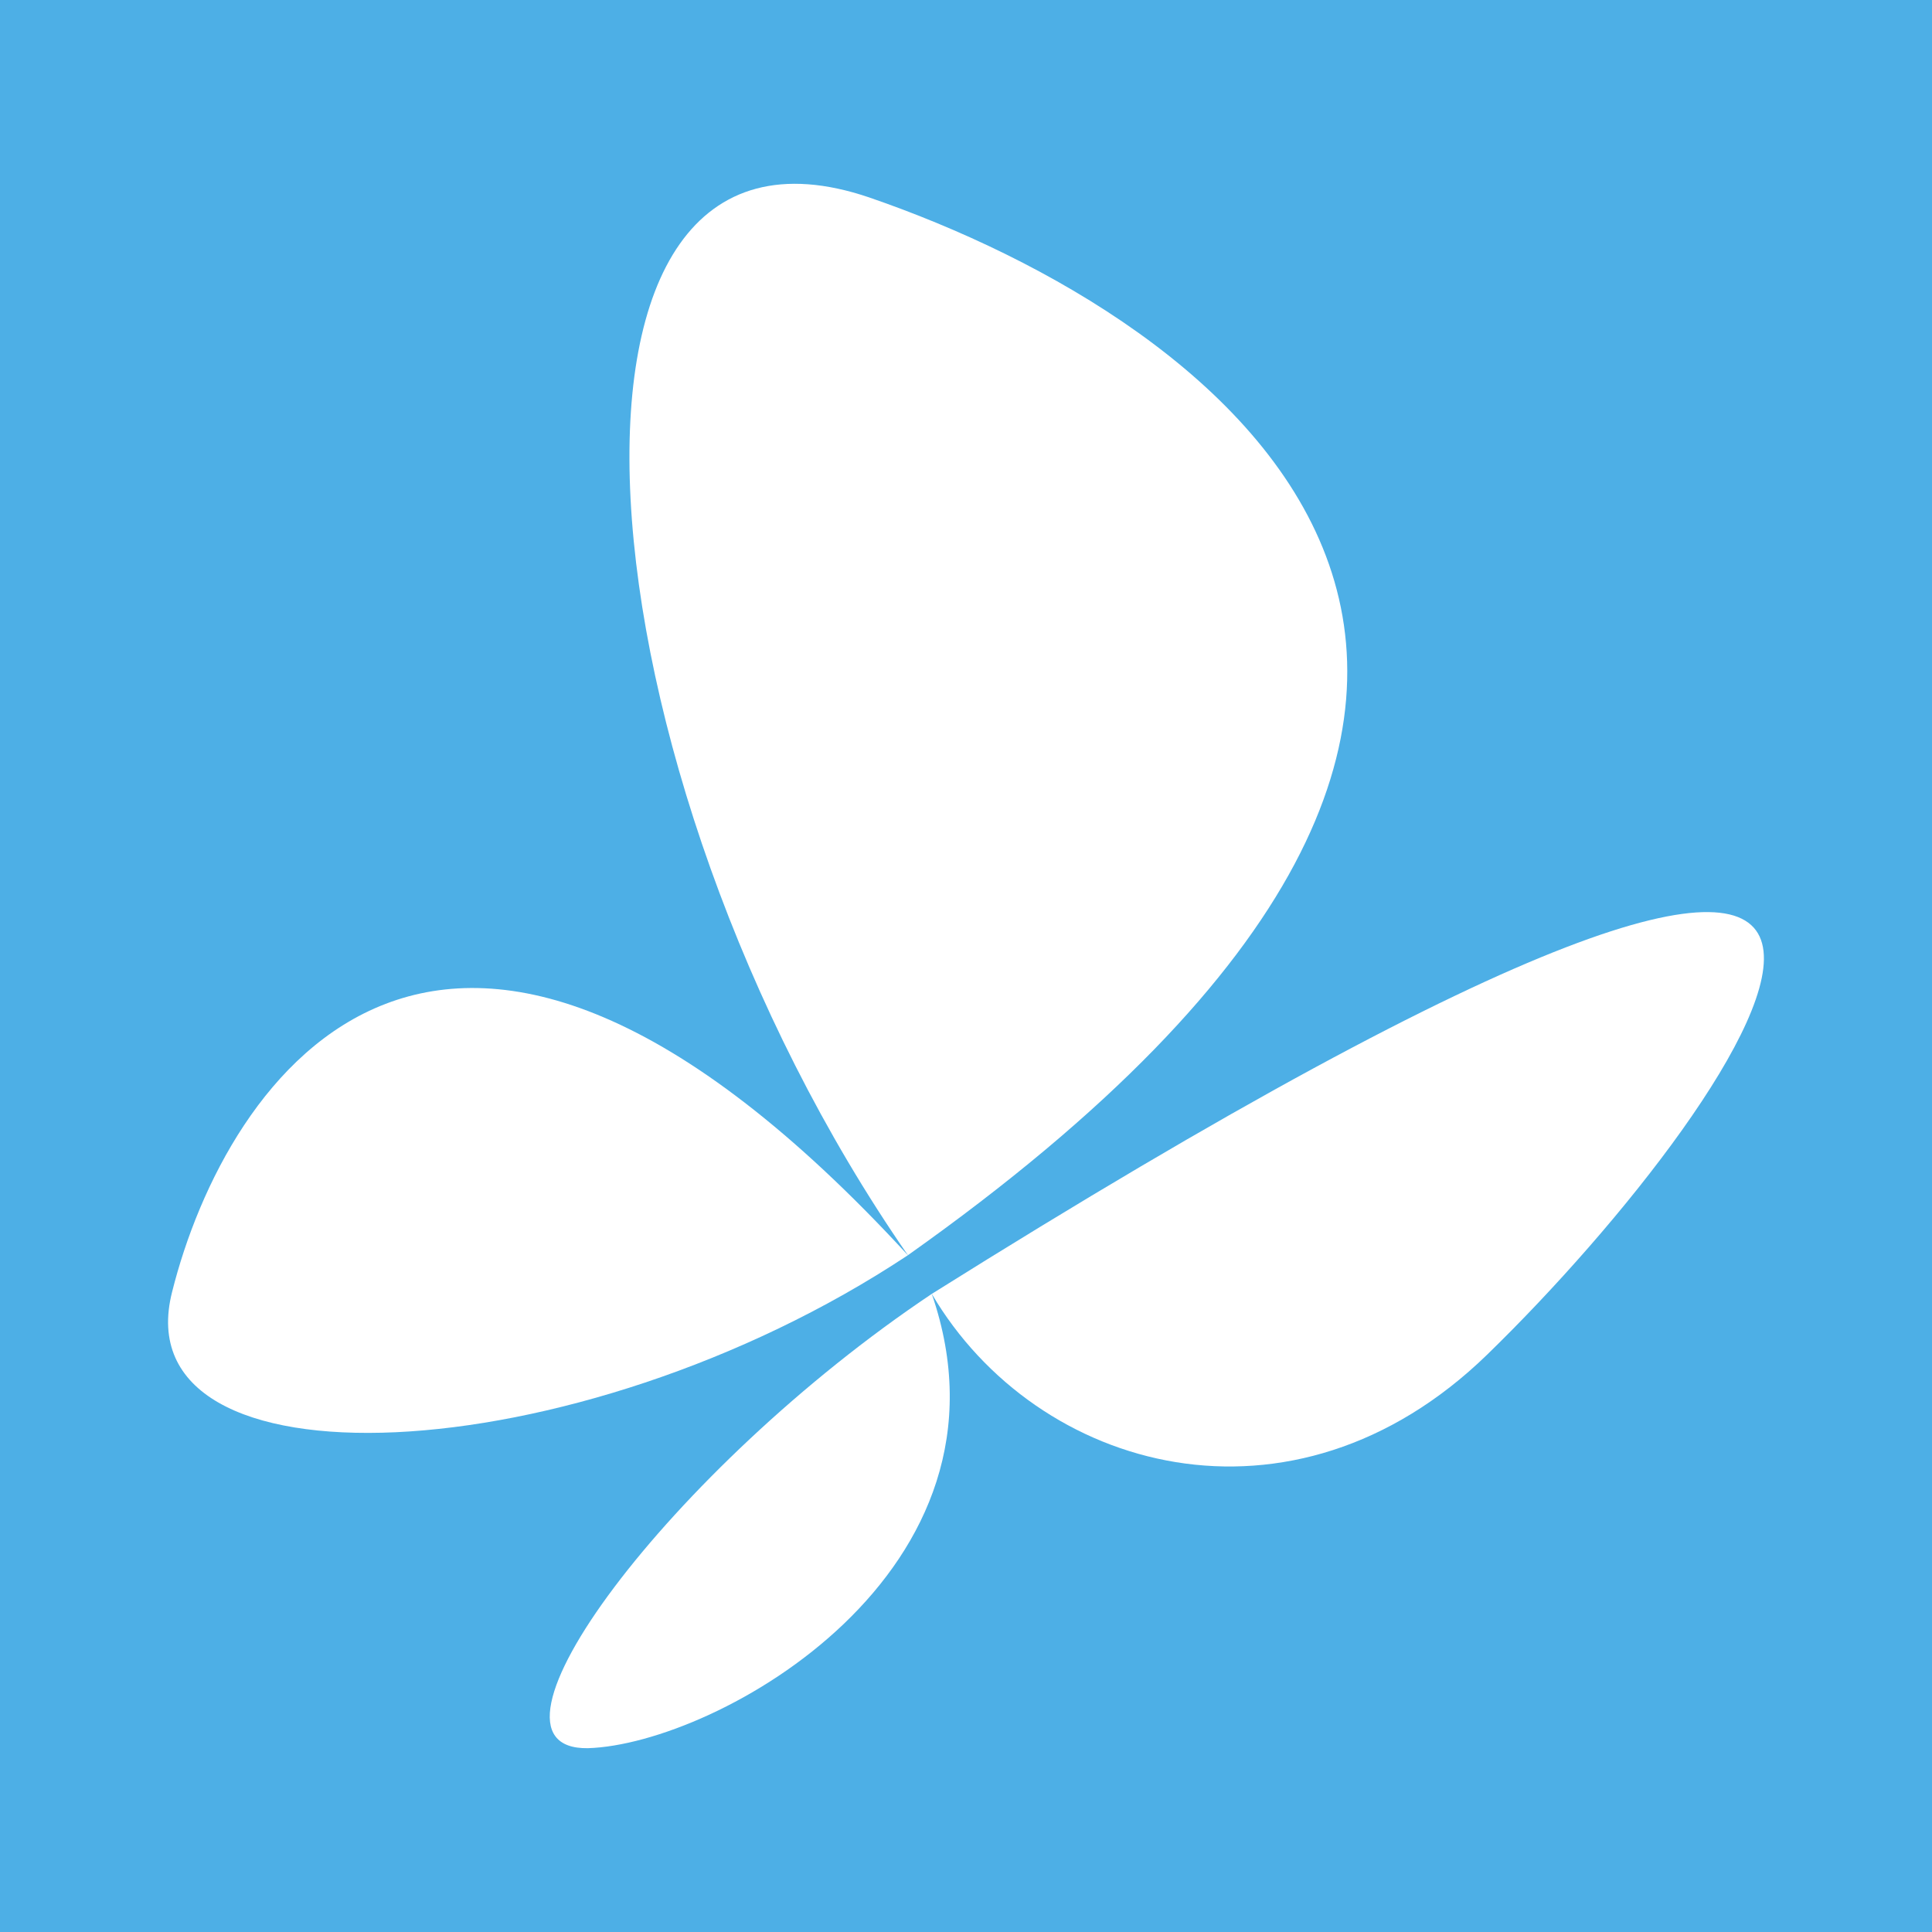<?xml version="1.0" encoding="UTF-8"?>
<svg xmlns="http://www.w3.org/2000/svg" xmlns:xlink="http://www.w3.org/1999/xlink" width="56pt" height="56pt" viewBox="0 0 56 56" version="1.1">
<g id="surface1">
<rect x="0" y="0" width="56" height="56" style="fill:rgb(30.171%,68.44%,90.224%);fill-opacity:1;stroke:none;"/>
<path style=" stroke:none;fill-rule:nonzero;fill:rgb(100%,100%,100%);fill-opacity:1;" d="M 26.316 36.383 C 16.559 22.305 15.012 2.258 25.195 5.723 C 35.434 9.242 49.883 19.695 26.316 36.383 "/>
<path style=" stroke:none;fill-rule:nonzero;fill:rgb(100%,100%,100%);fill-opacity:1;" d="M 26.316 36.383 C 16.664 42.781 3.496 43.312 4.988 37.449 C 6.535 31.266 12.828 21.719 26.316 36.383 "/>
<path style=" stroke:none;fill-rule:nonzero;fill:rgb(100%,100%,100%);fill-opacity:1;" d="M 27.008 37.504 C 30.047 42.672 37.461 44.754 43.109 39.262 C 50.789 31.797 62.039 15.535 27.008 37.504 "/>
<path style=" stroke:none;fill-rule:nonzero;fill:rgb(100%,100%,100%);fill-opacity:1;" d="M 27.008 37.504 C 19.438 42.566 13.359 50.727 17.039 50.672 C 20.77 50.562 29.781 45.551 27.008 37.504 "/>
</g>
</svg>
